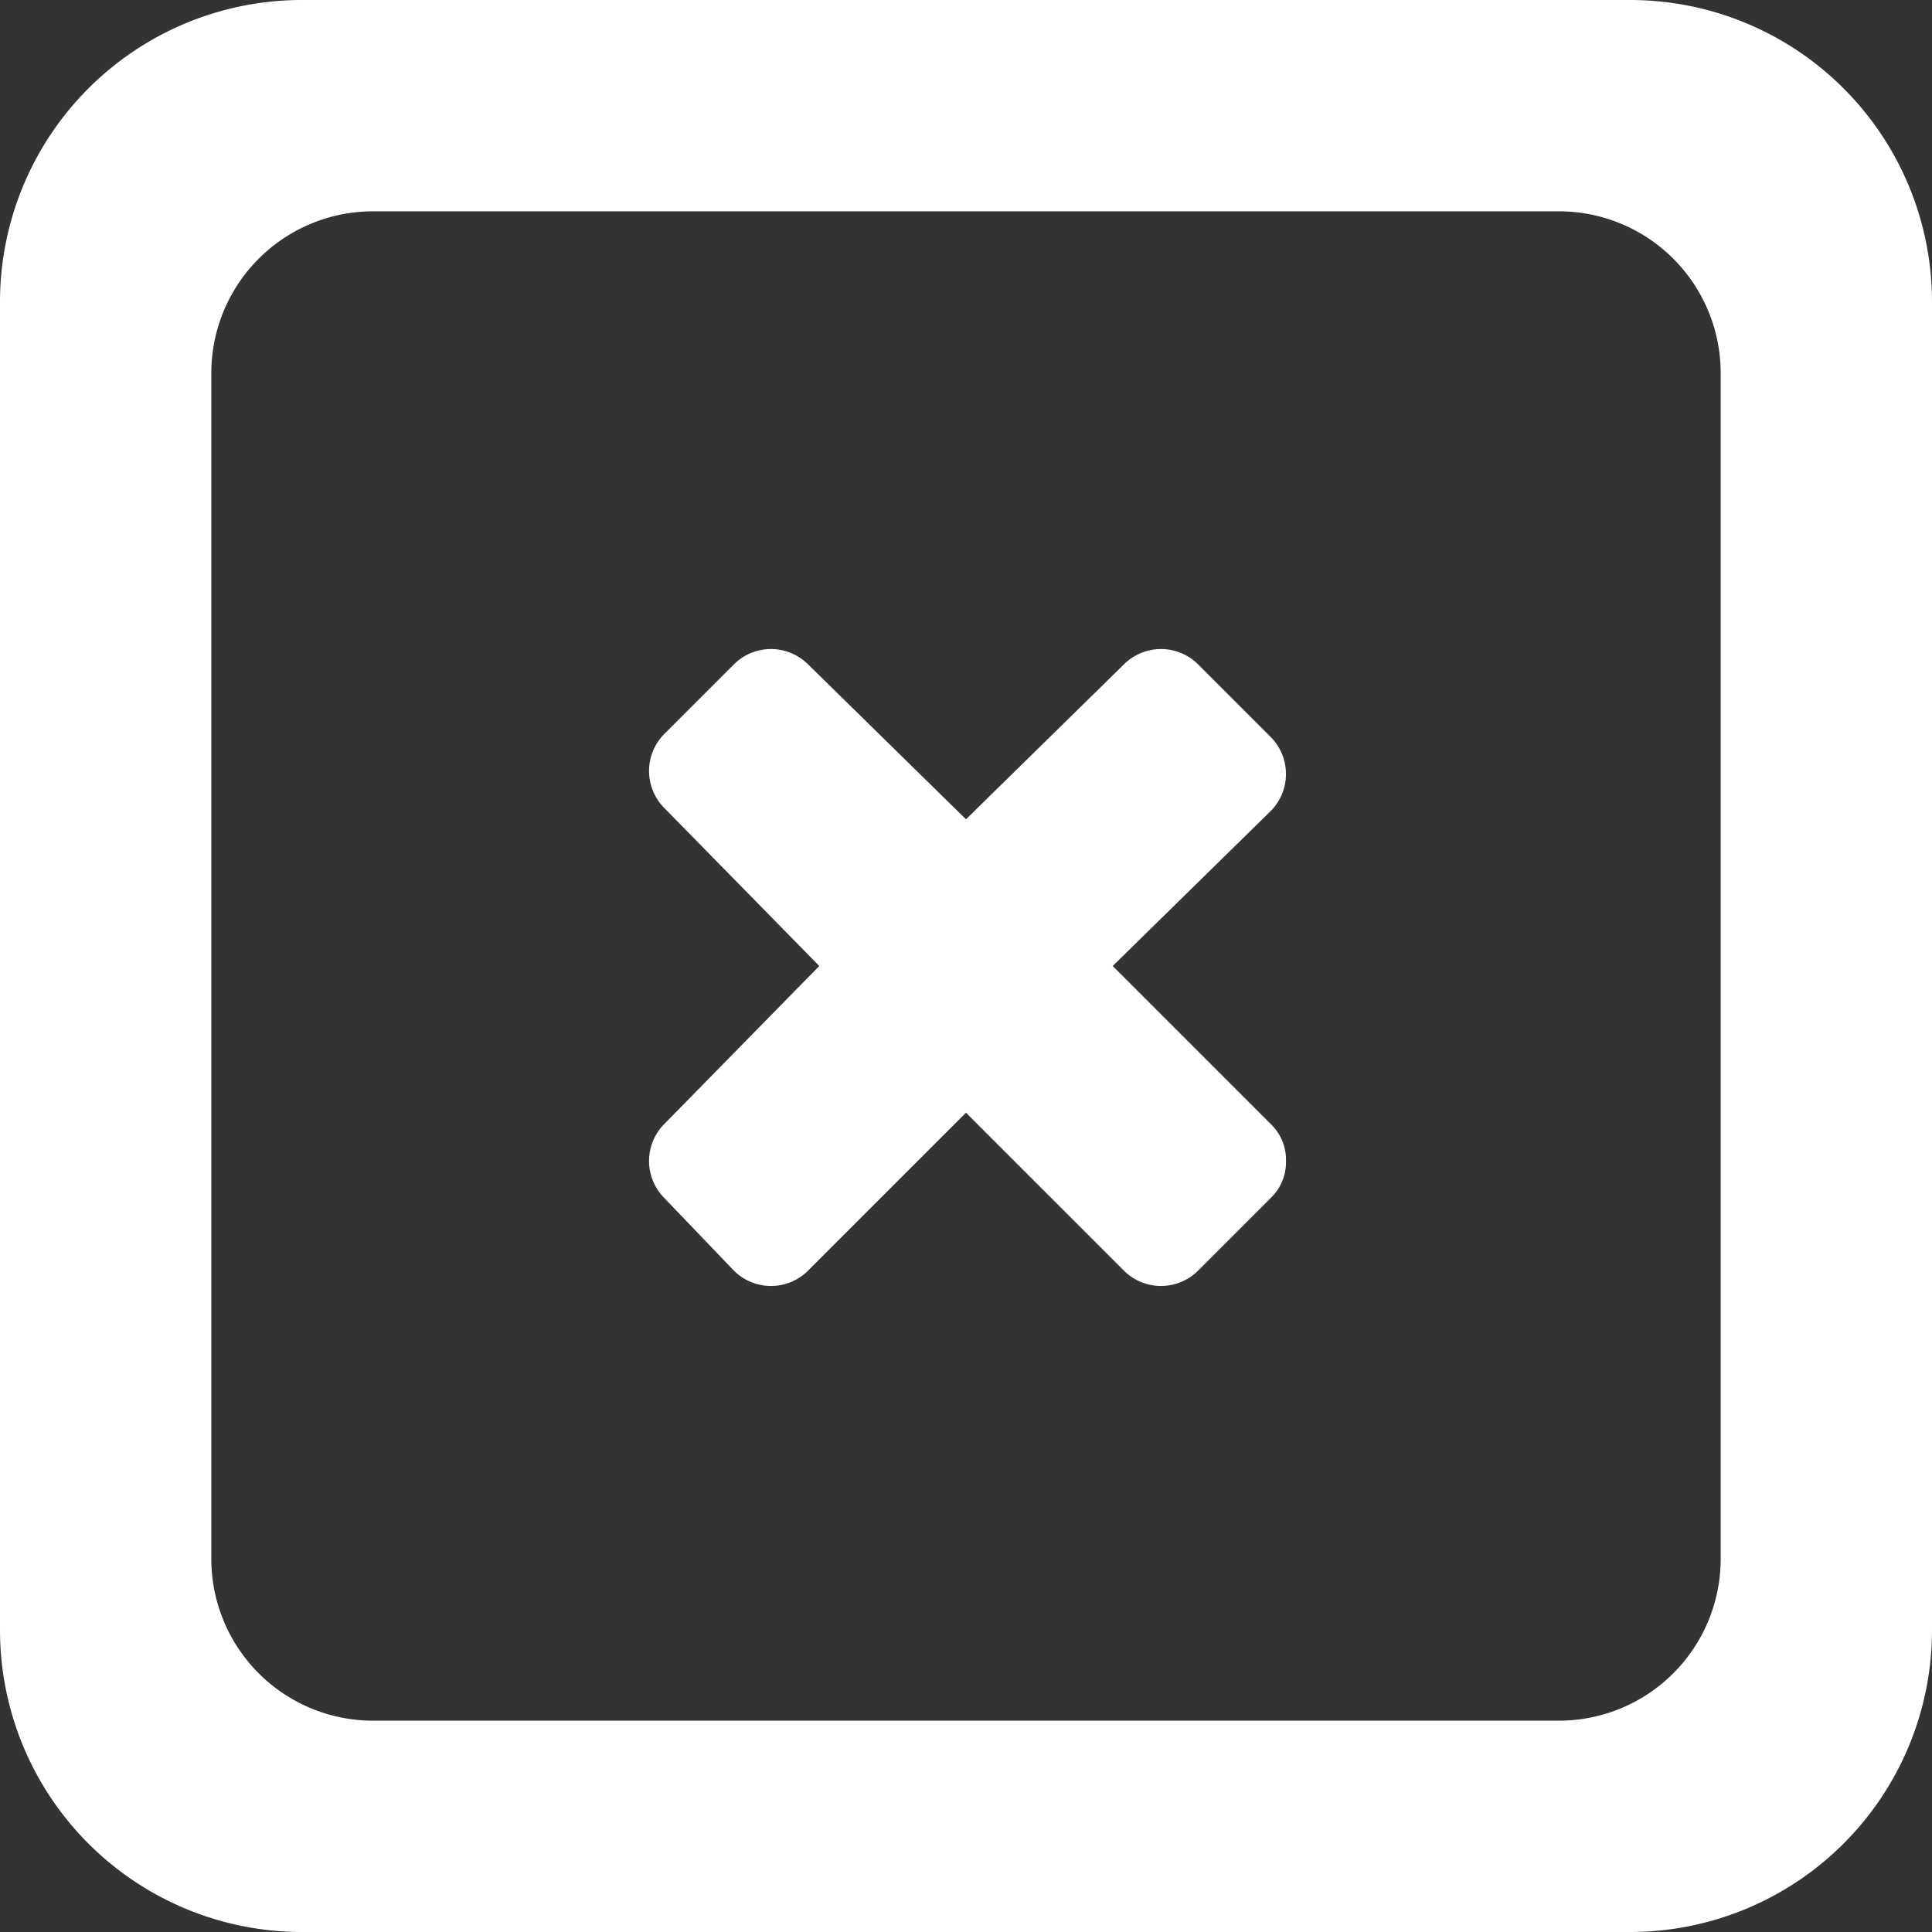 <svg id="Layer_1" data-name="Layer 1" xmlns="http://www.w3.org/2000/svg" viewBox="0 0 32 32"><rect x="0" y="0" width="32" height="32" fill="#333333" stroke="none"/><defs><style>.cls-1{fill:#fff}</style></defs><path class="cls-1" d="M27 0H5a5 5 0 0 0-5 5v22a5 5 0 0 0 5 5h22a5 5 0 0 0 5-5V5a5 5 0 0 0-5-5zm1.5 25.82a2.68 2.68 0 0 1-2.68 2.68H6.18a2.68 2.68 0 0 1-2.68-2.68V6.18A2.68 2.68 0 0 1 6.18 3.5h19.64a2.68 2.68 0 0 1 2.68 2.68z"/><path class="cls-1" d="M21.3 19.23a.82.82 0 0 1-.25.61l-1.21 1.21a.87.87 0 0 1-1.22 0L16 18.43l-2.62 2.62a.87.87 0 0 1-1.22 0L11 19.84a.87.87 0 0 1 0-1.22L13.57 16 11 13.38a.87.87 0 0 1 0-1.22L12.16 11a.87.87 0 0 1 1.22 0L16 13.57 18.62 11a.87.87 0 0 1 1.22 0l1.21 1.21a.87.87 0 0 1 0 1.22L18.43 16l2.62 2.62a.82.82 0 0 1 .25.61z" id="_"/></svg>